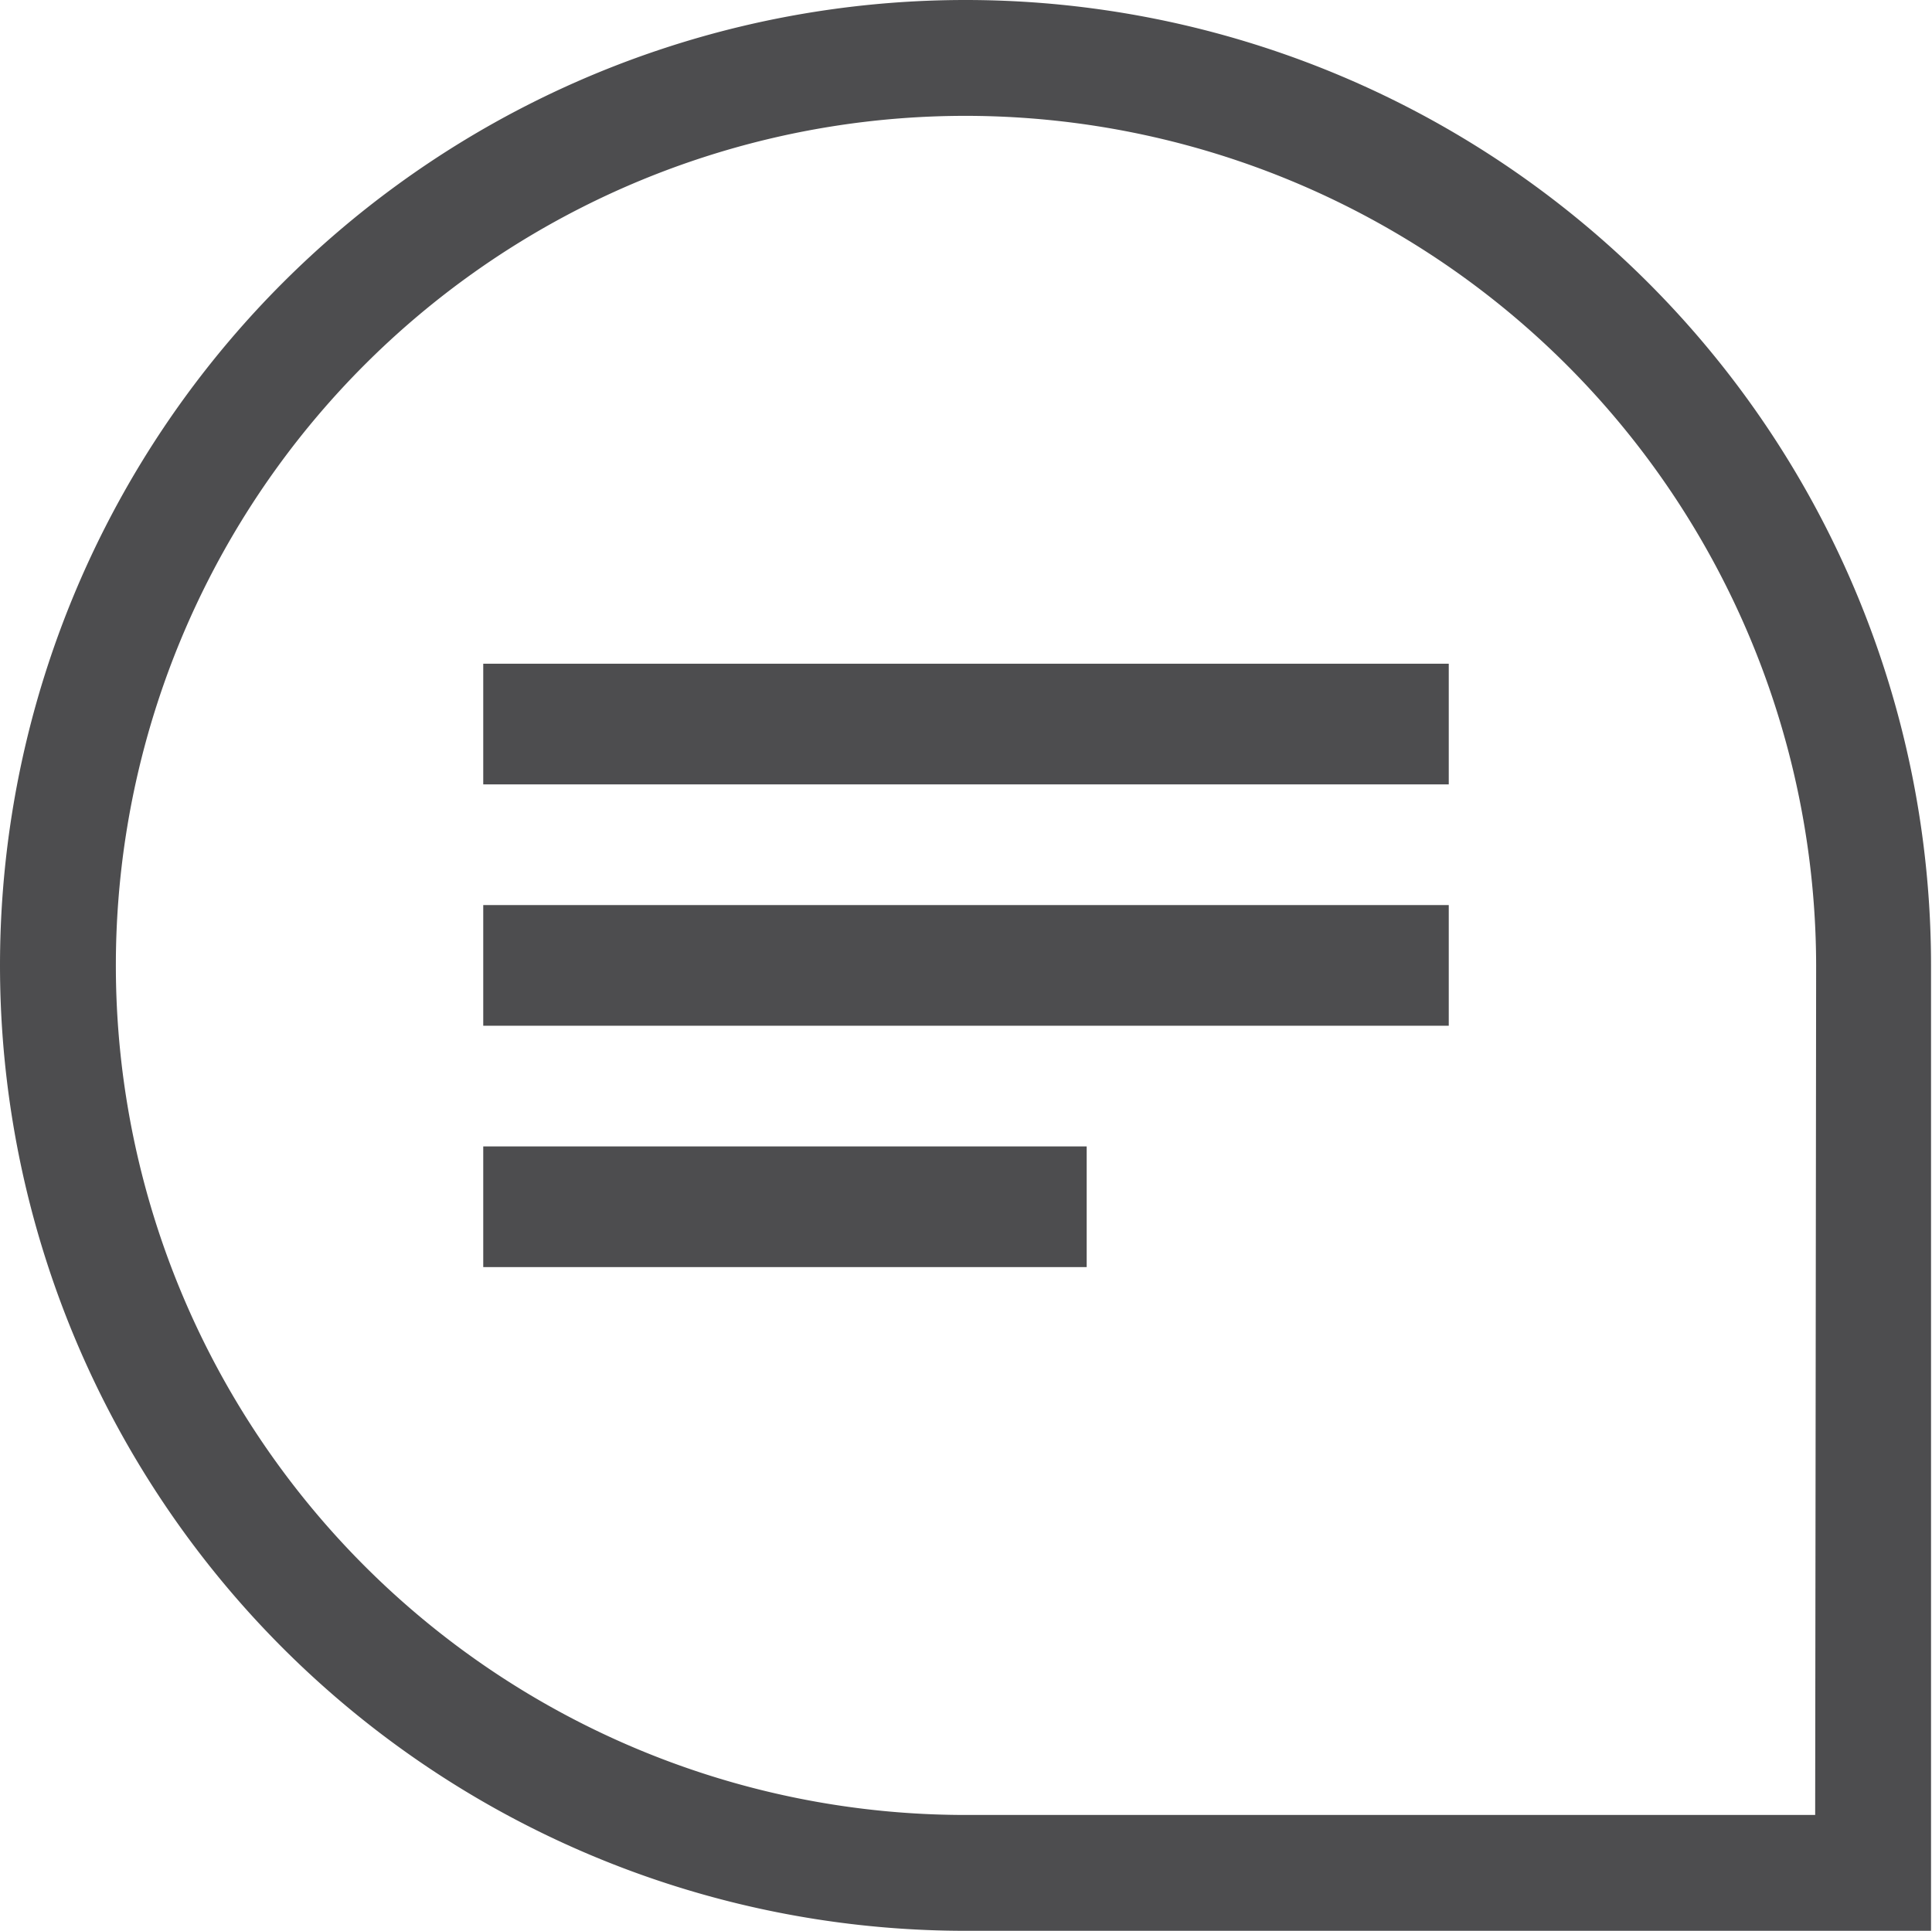 <svg xmlns="http://www.w3.org/2000/svg" viewBox="0 0 40.02 40"><defs><style>.cls-1{fill:#4d4d4f;}</style></defs><g id="Layer_2" data-name="Layer 2"><g id="Layer_1-2" data-name="Layer 1"><rect class="cls-1" x="10.01" y="23.75" width="12.5" height="2.5"/><rect class="cls-1" x="10.01" y="13.75" width="20" height="2.5"/><rect class="cls-1" x="10.01" y="18.75" width="20" height="2.5"/><path class="cls-1" d="M20,0h0a20,20,0,0,0,0,40H40V20A20,20,0,0,0,20,0Zm17.6,37.6H20A17.6,17.6,0,0,1,20,2.4h0A17.63,17.63,0,0,1,37.62,20Z"/></g></g></svg>